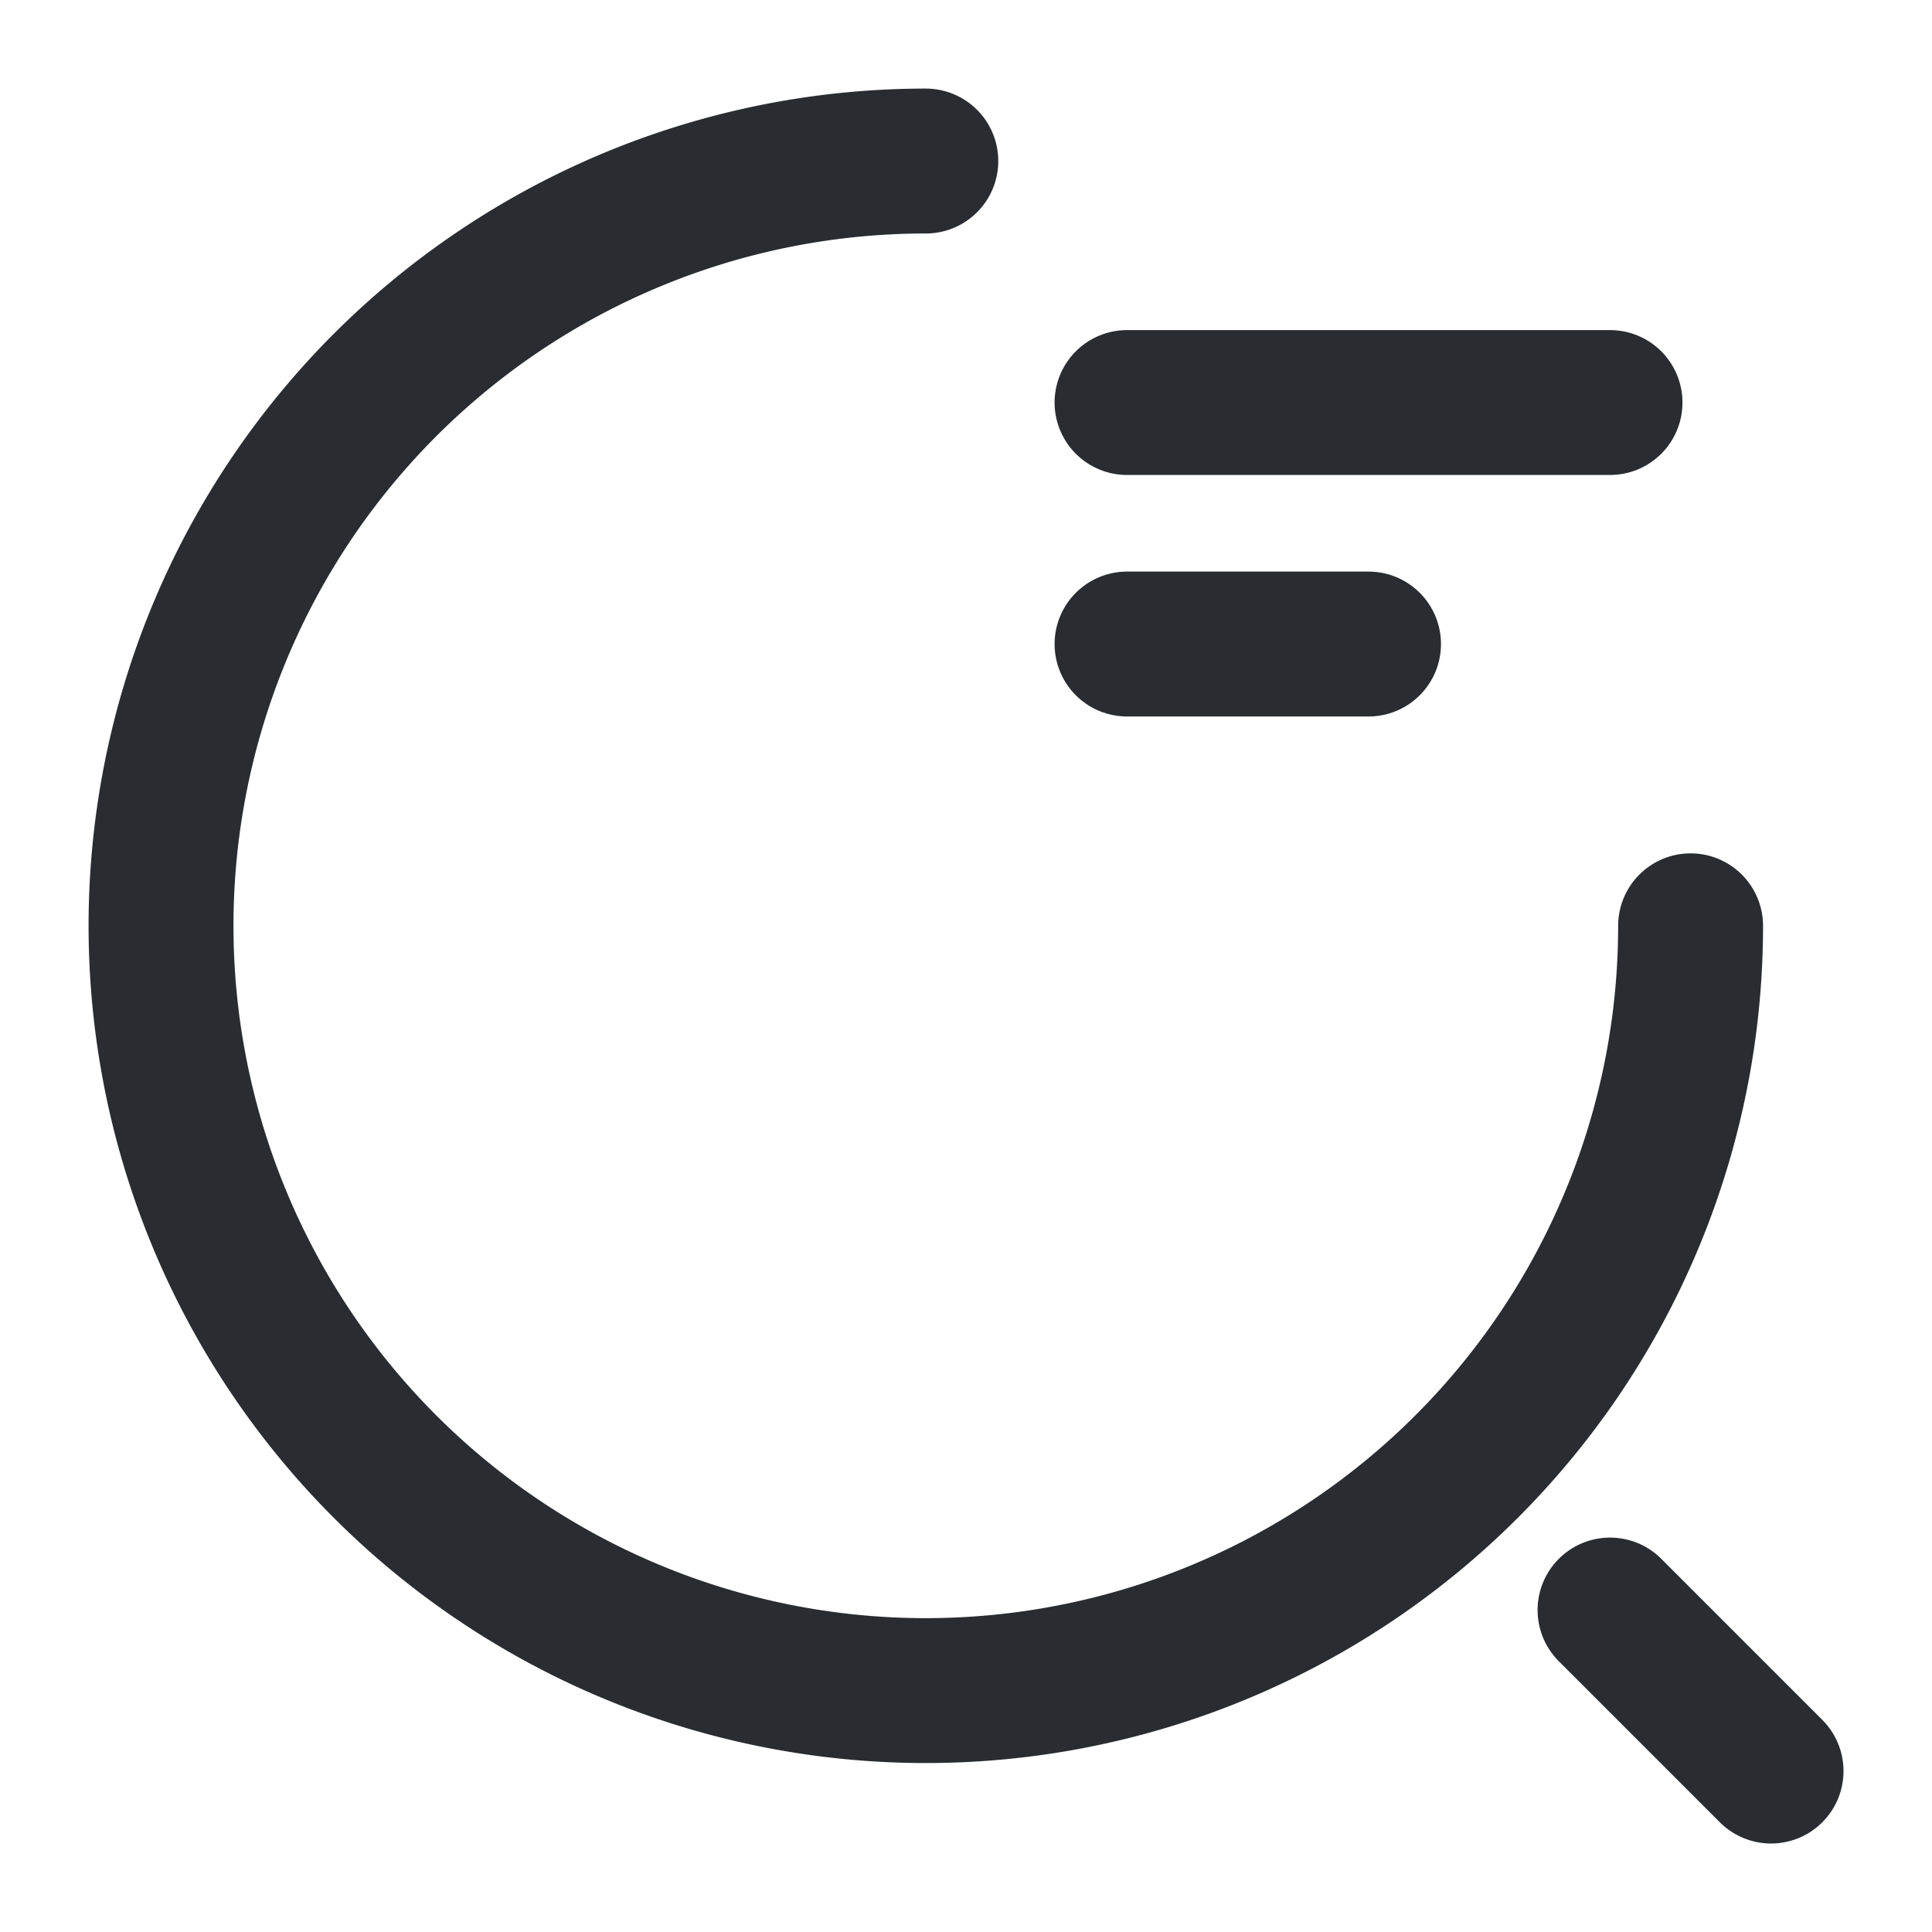<svg xmlns="http://www.w3.org/2000/svg" width="20" height="20" viewBox="0 0 20 20">
  <g id="vuesax_linear_search-status" data-name="vuesax/linear/search-status" transform="translate(-684 -188)">
    <g id="search-status" transform="translate(684 188)">
      <path id="Vector" d="M0,0H5" transform="translate(11.667 4.167)" fill="none" stroke="#292d32" stroke-linecap="round" stroke-linejoin="round" stroke-width="1.5"/>
      <path id="Vector-2" data-name="Vector" d="M0,0H2.5" transform="translate(11.667 6.667)" fill="none" stroke="#292d32" stroke-linecap="round" stroke-linejoin="round" stroke-width="1.5"/>
      <path id="Vector-3" data-name="Vector" d="M15.834,7.917A7.917,7.917,0,1,1,7.917,0" transform="translate(1.667 1.667)" fill="none" stroke="#292d32" stroke-linecap="round" stroke-linejoin="round" stroke-width="1.5"/>
      <path id="Vector-4" data-name="Vector" d="M1.667,1.667,0,0" transform="translate(16.667 16.667)" fill="none" stroke="#292d32" stroke-linecap="round" stroke-linejoin="round" stroke-width="1.5"/>
      <path id="Vector-5" data-name="Vector" d="M0,0H20V20H0Z" fill="none" opacity="0"/>
    </g>
  </g>
</svg>
